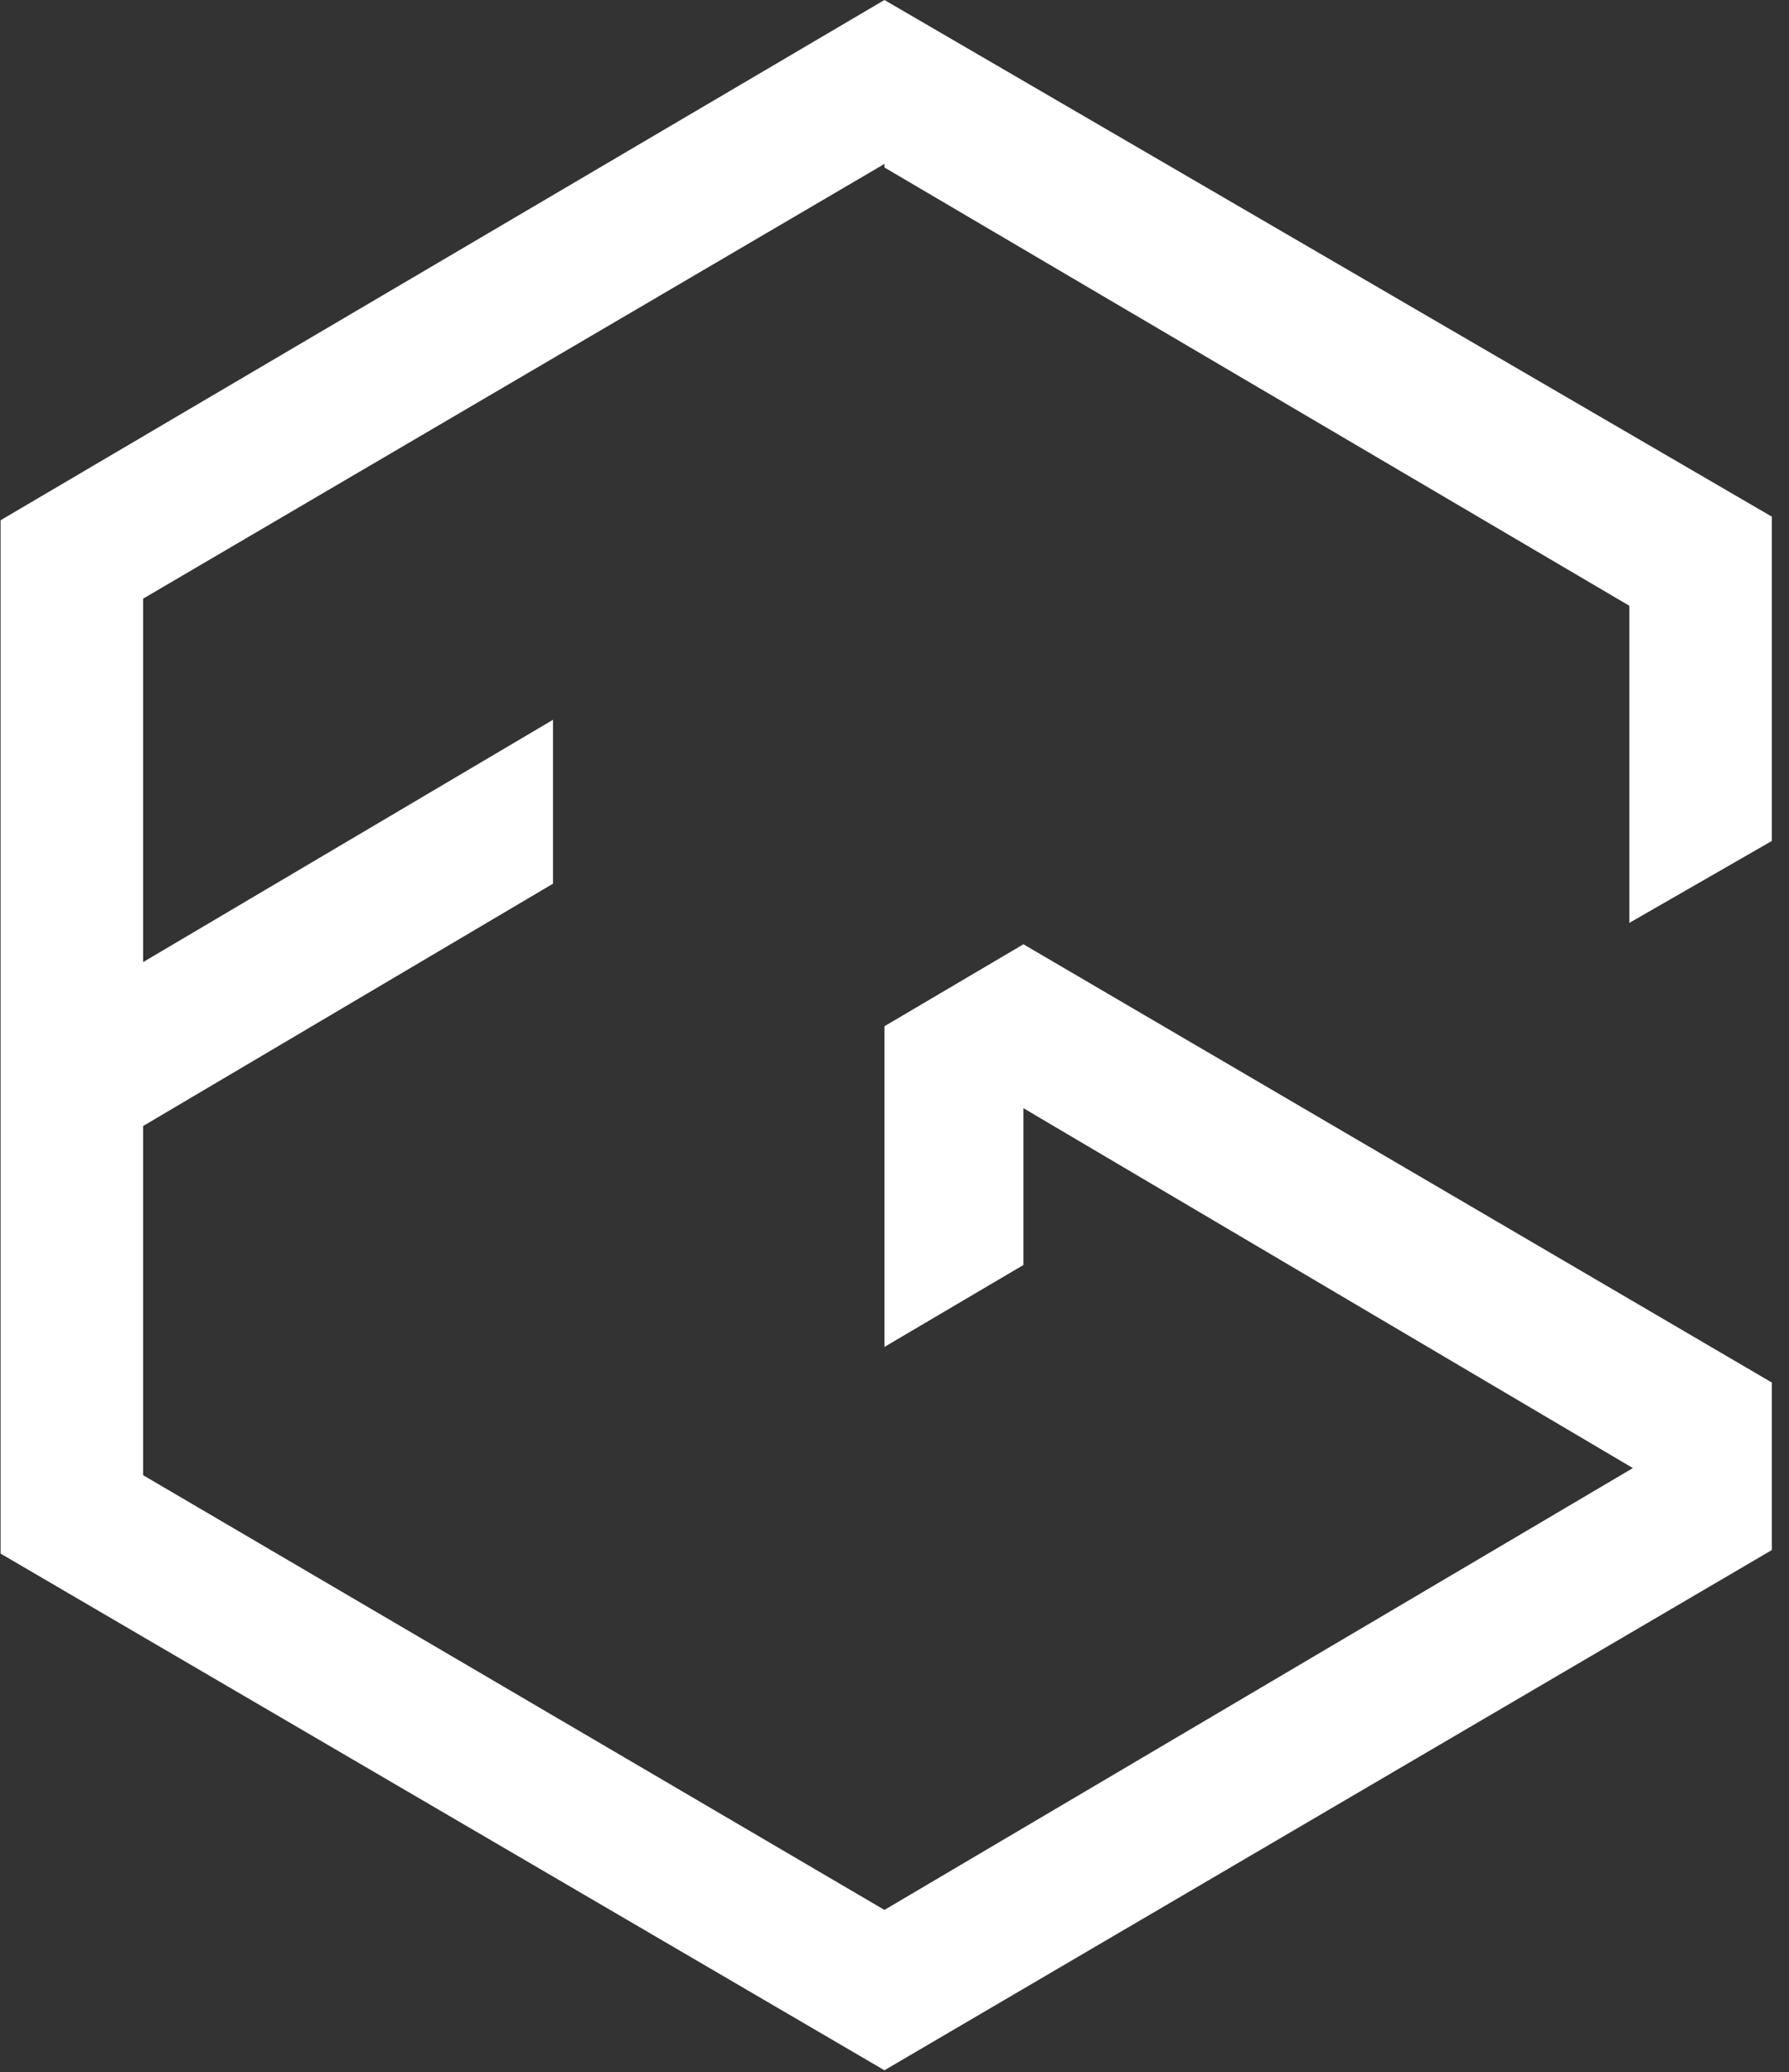 <svg width="101" height="117" viewBox="0 0 101 117" fill="none" xmlns="http://www.w3.org/2000/svg">
<rect x="0" y="0" width="101" height="117" fill="#333333" stroke="none"/>
<path d="M100.033 47.485V29.175L49.932 0L0.033 29.376V87.726L49.932 116.901L100.033 87.525V78.068L57.779 53.32L49.932 57.948V76.056L57.779 71.429V62.575L92.186 82.897L49.932 107.847L8.081 83.3V63.581L31.22 49.899V40.644L8.081 54.326V33.803L49.932 9.256V9.457L91.985 34.205V52.113L100.033 47.485Z" fill="white"/>
</svg>

